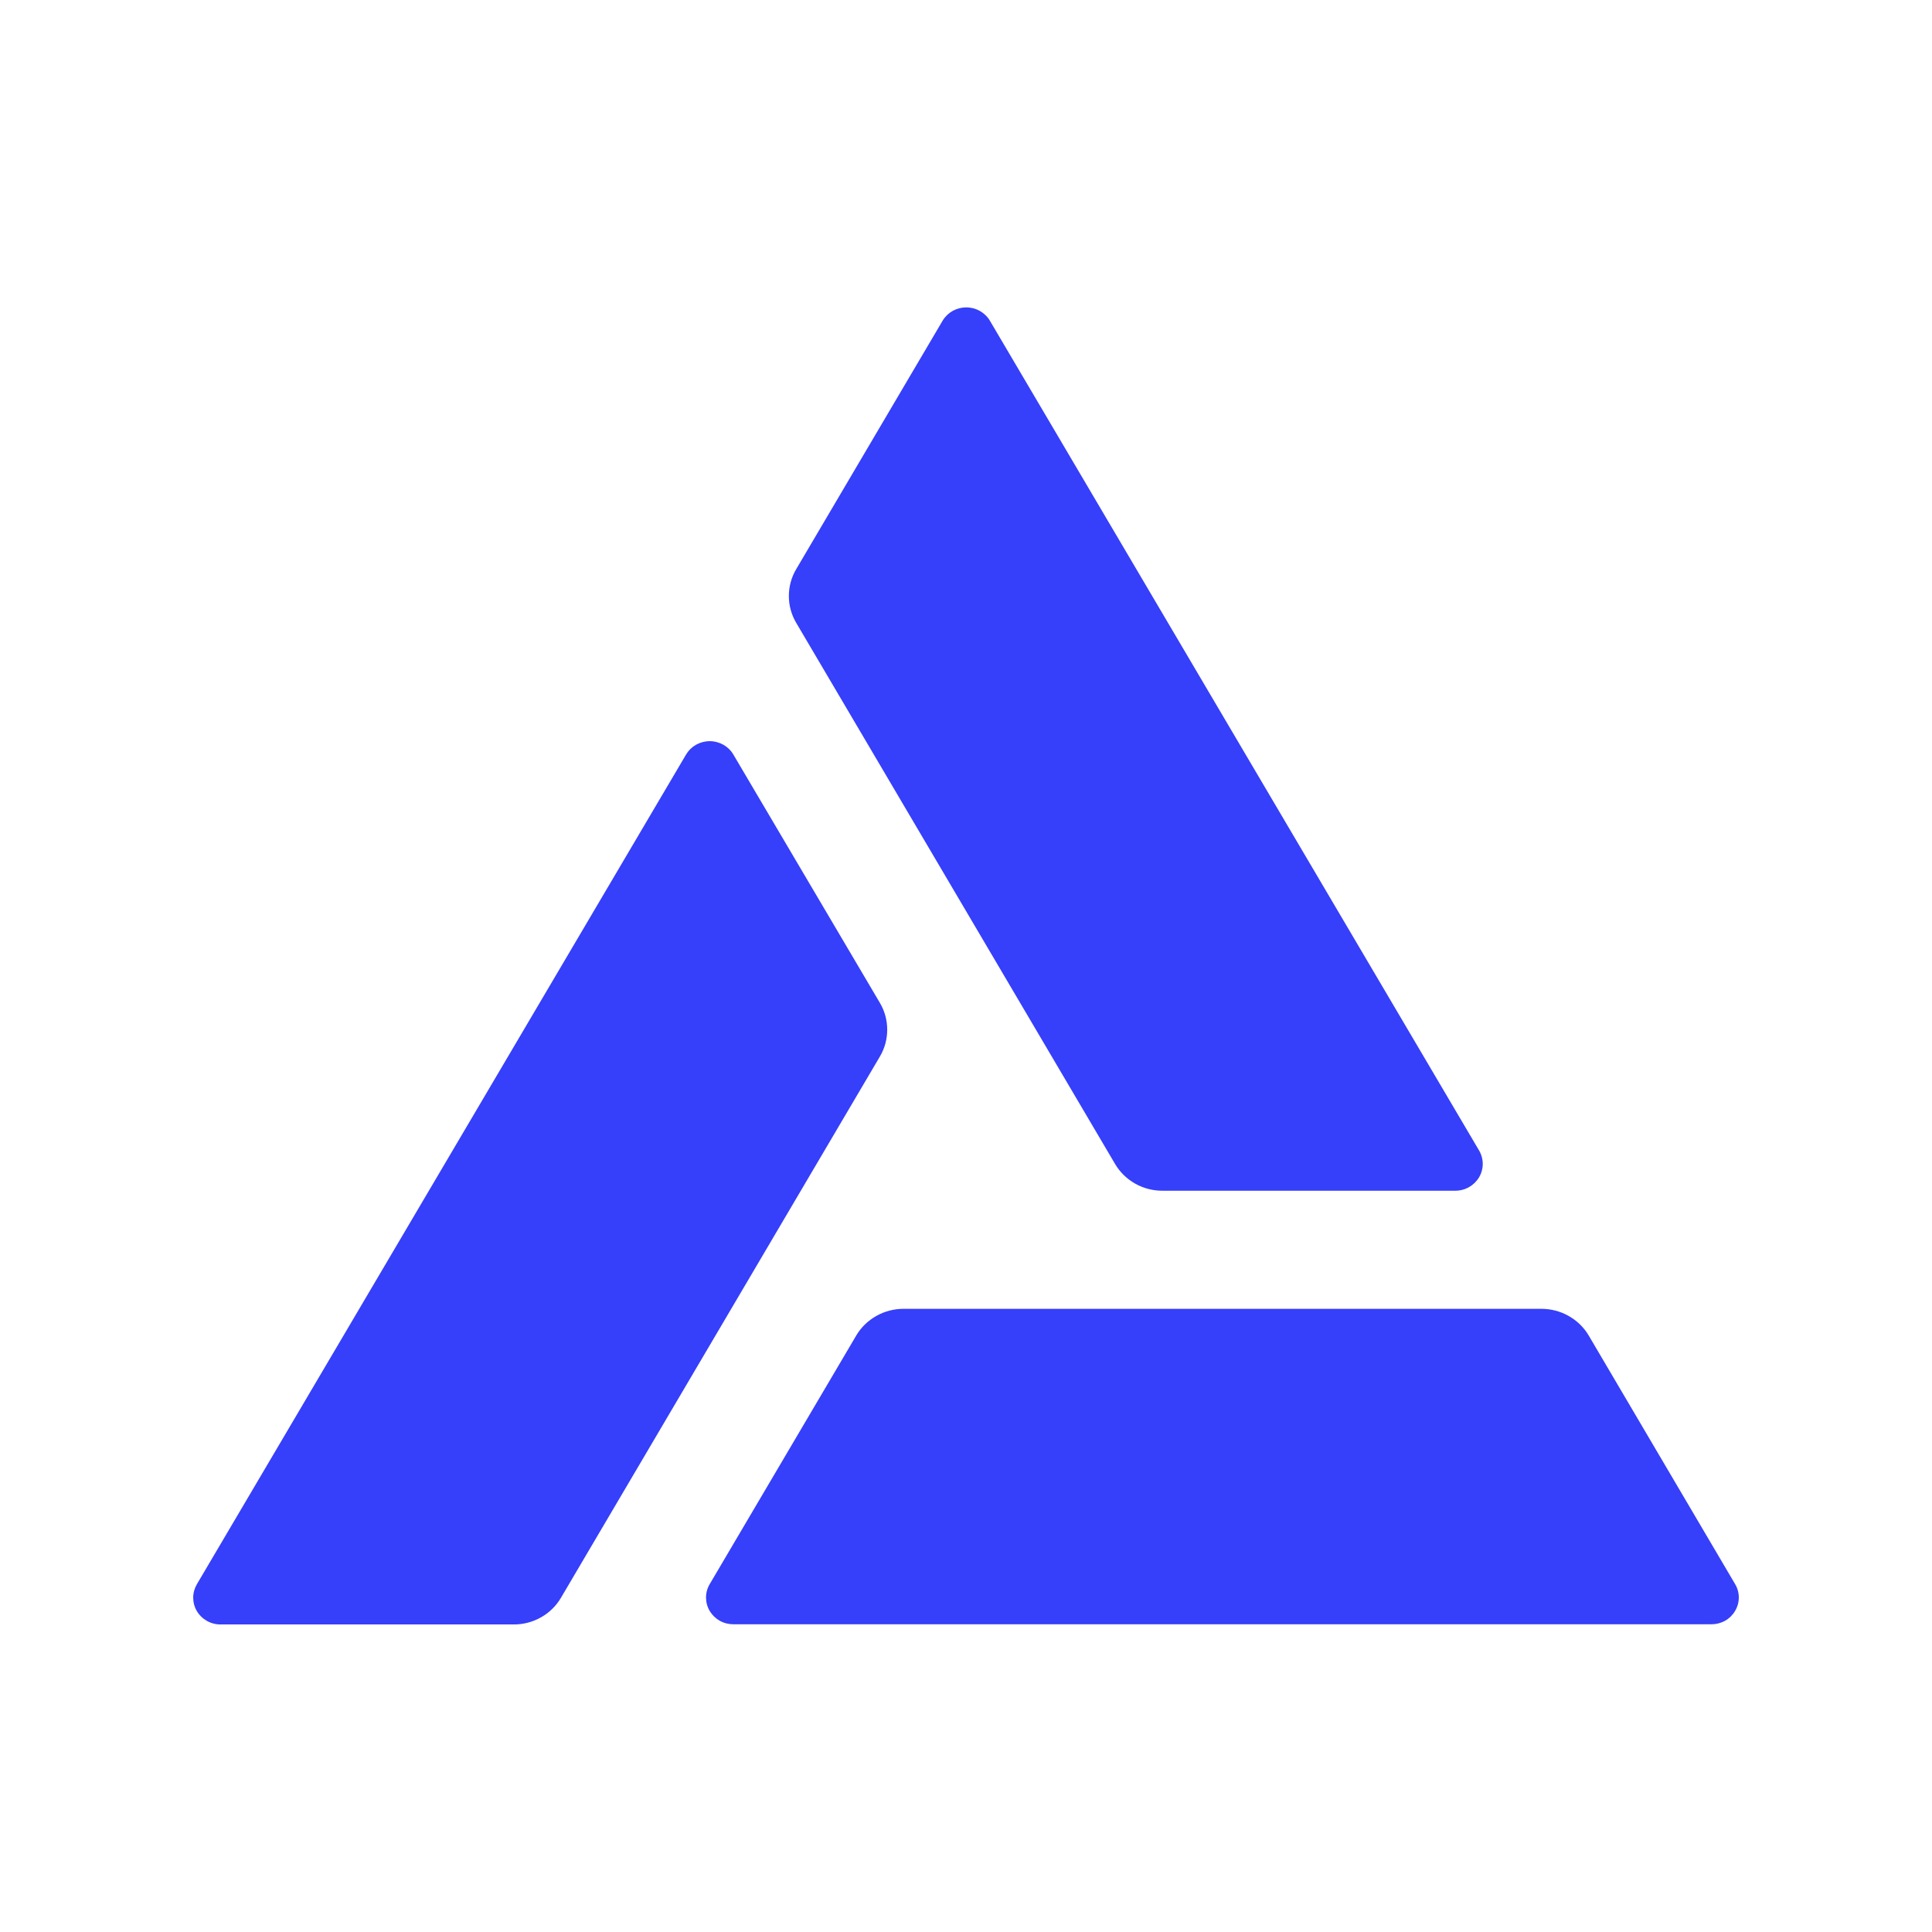 <svg viewBox="0 0 32 32" fill="none" xmlns="http://www.w3.org/2000/svg">
<path d="M24.499 19.057L16.398 5.316C16.359 5.248 16.302 5.192 16.233 5.152C16.165 5.113 16.087 5.092 16.007 5.091C15.927 5.091 15.849 5.111 15.78 5.149C15.711 5.188 15.653 5.244 15.613 5.311L13.187 9.428C13.107 9.563 13.066 9.716 13.066 9.872C13.066 10.027 13.107 10.18 13.187 10.315L18.469 19.279C18.549 19.414 18.663 19.526 18.801 19.604C18.939 19.682 19.095 19.723 19.254 19.722H24.106C24.186 19.722 24.264 19.701 24.332 19.662C24.401 19.623 24.458 19.567 24.498 19.5C24.538 19.433 24.559 19.356 24.559 19.279C24.559 19.201 24.538 19.124 24.499 19.057Z" fill="#363FF9"/>
<path d="M3.262 26.238L11.363 12.498C11.403 12.43 11.46 12.374 11.529 12.335C11.598 12.297 11.676 12.276 11.755 12.276C11.835 12.276 11.912 12.297 11.981 12.335C12.05 12.374 12.107 12.43 12.147 12.498L14.574 16.611C14.654 16.746 14.695 16.899 14.695 17.055C14.695 17.211 14.654 17.364 14.574 17.499L9.292 26.463C9.213 26.598 9.099 26.71 8.961 26.788C8.823 26.866 8.667 26.907 8.508 26.906H3.655C3.575 26.907 3.496 26.886 3.427 26.847C3.358 26.808 3.3 26.752 3.26 26.684C3.22 26.616 3.2 26.539 3.2 26.461C3.2 26.383 3.222 26.306 3.262 26.238Z" fill="#363FF9"/>
<path d="M12.146 26.903H28.348C28.427 26.903 28.505 26.883 28.574 26.844C28.643 26.805 28.7 26.748 28.739 26.681C28.779 26.614 28.8 26.537 28.8 26.459C28.8 26.381 28.779 26.305 28.739 26.238L26.315 22.122C26.236 21.987 26.121 21.875 25.983 21.797C25.846 21.719 25.689 21.678 25.53 21.678H14.966C14.807 21.678 14.65 21.719 14.513 21.797C14.375 21.875 14.26 21.987 14.181 22.122L11.755 26.238C11.715 26.305 11.694 26.381 11.694 26.459C11.694 26.537 11.714 26.614 11.754 26.681C11.794 26.748 11.851 26.805 11.92 26.844C11.988 26.883 12.066 26.903 12.146 26.903Z" fill="#363FF9"/>
</svg>

